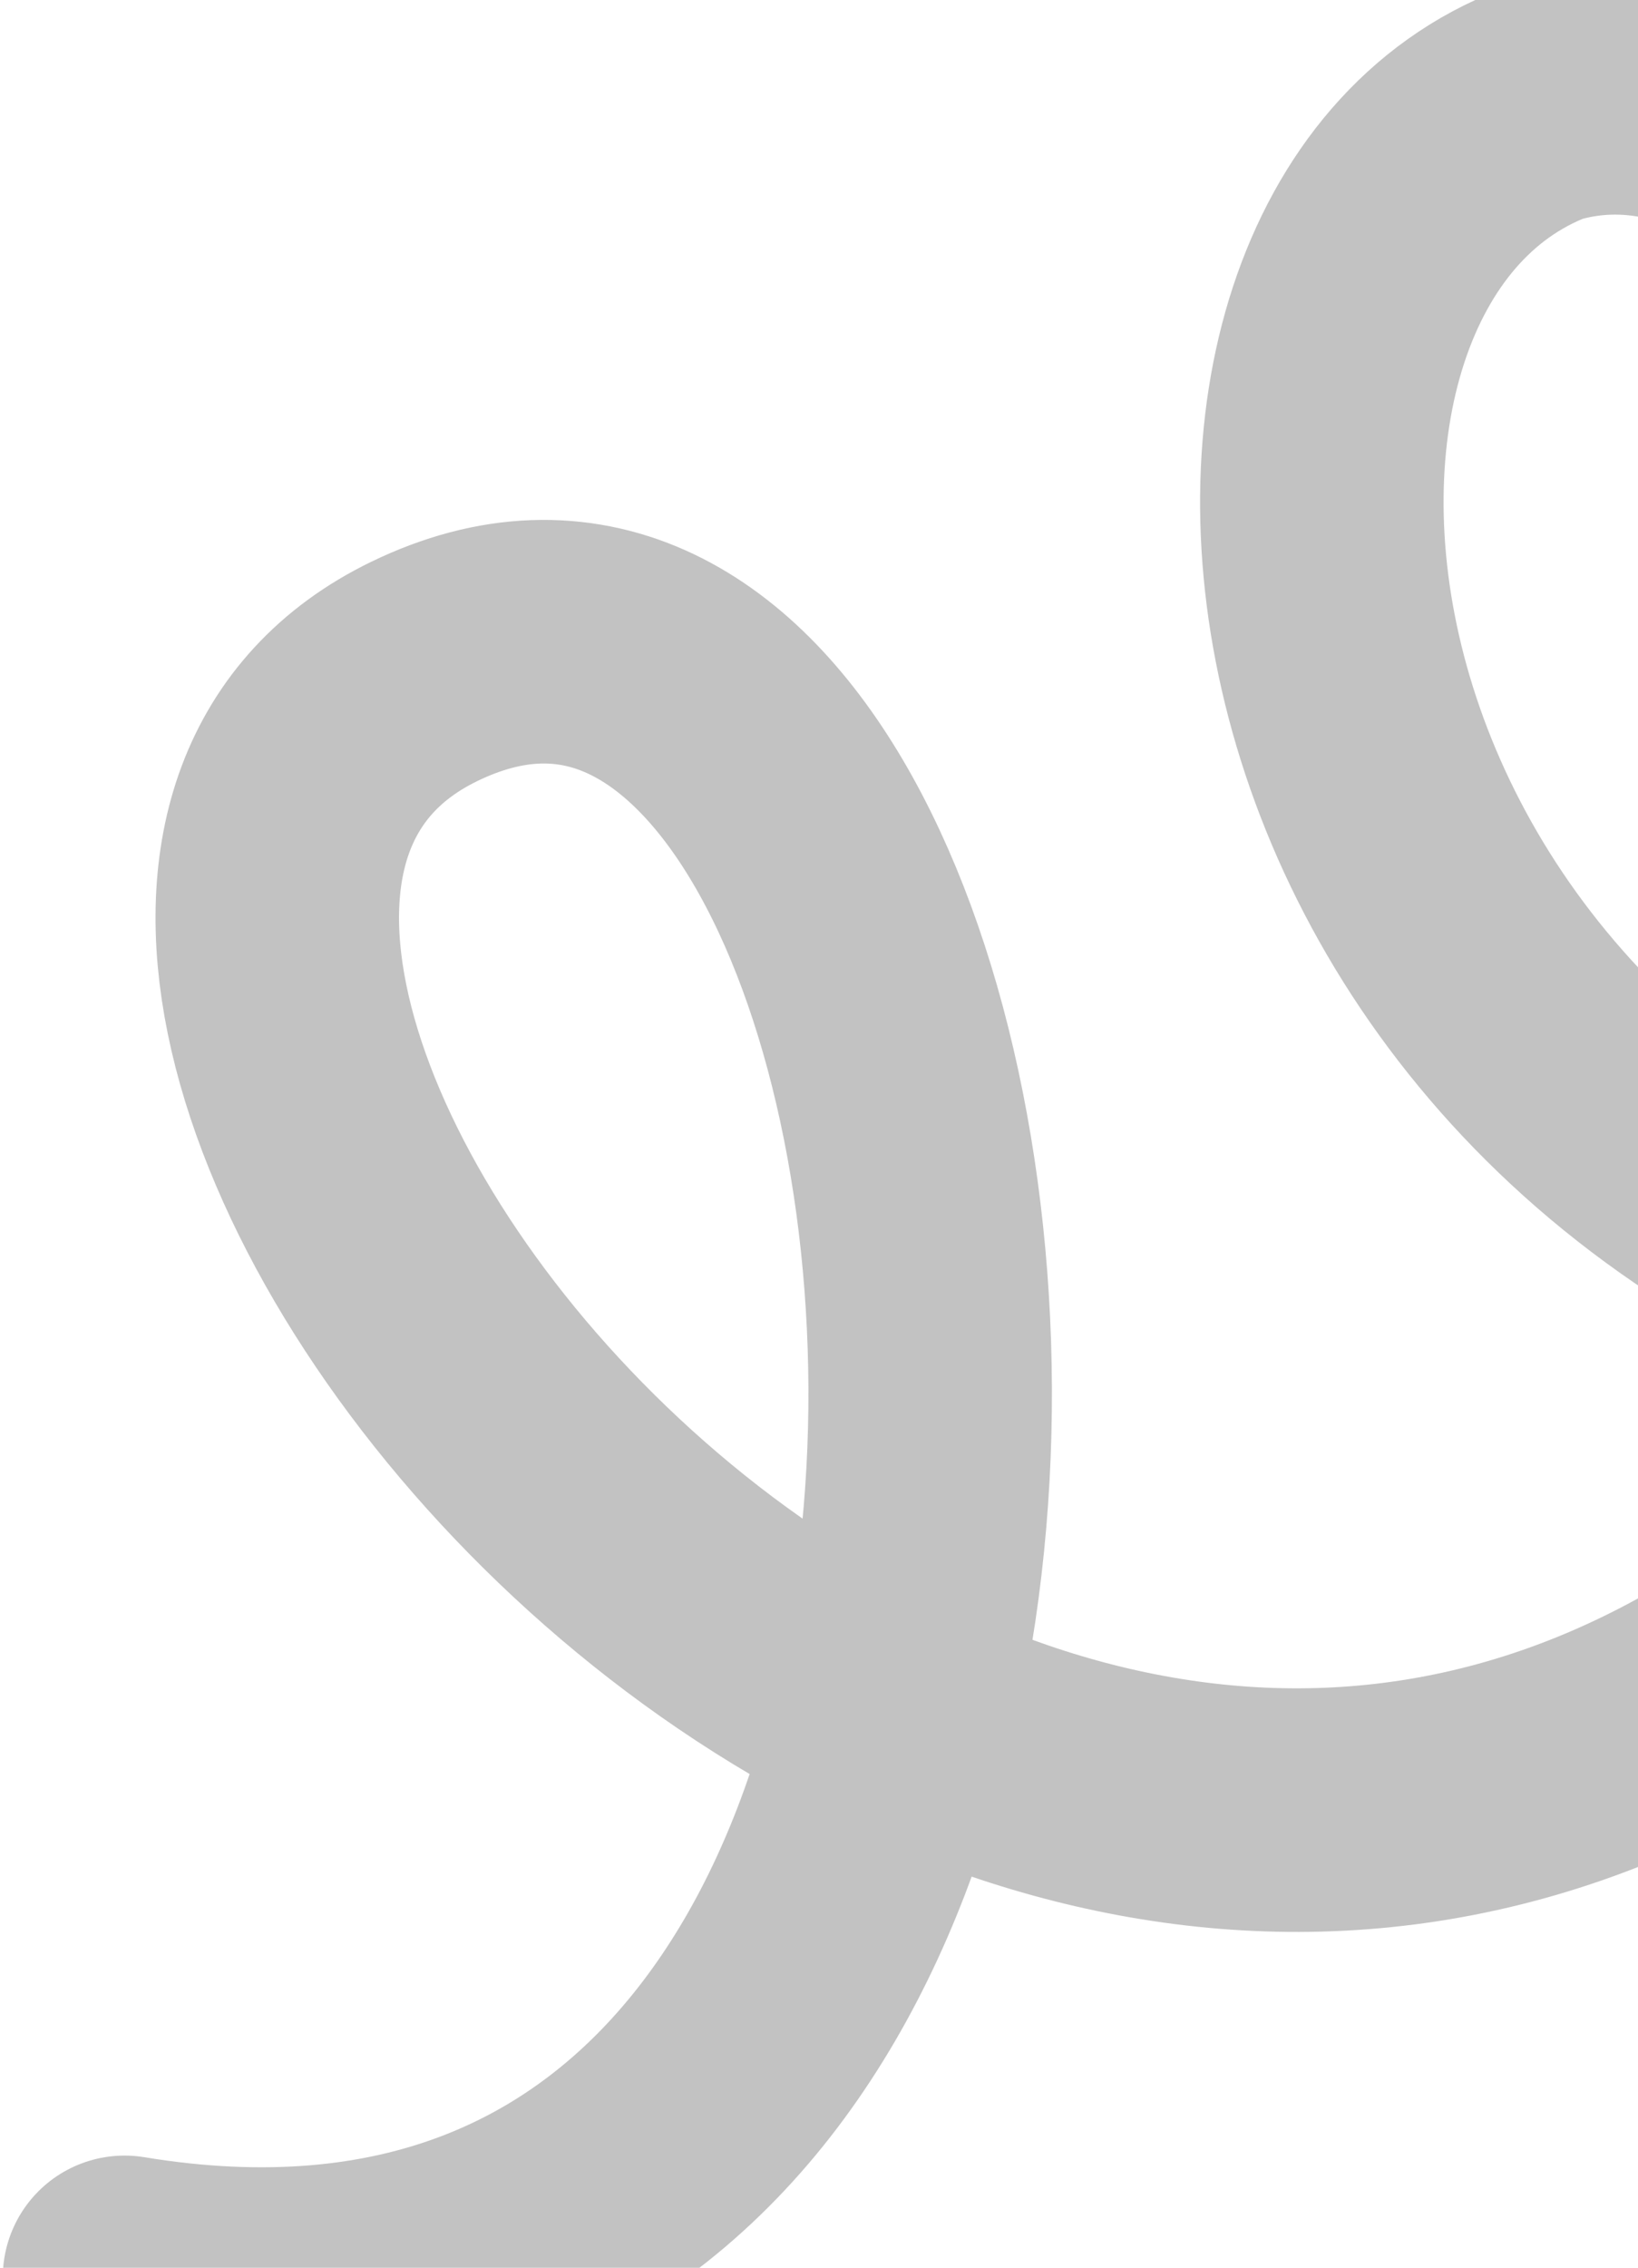 <svg width="409" height="566" viewBox="0 0 409 566" fill="none" xmlns="http://www.w3.org/2000/svg">
<path d="M728.903 126.817C724.157 338.607 557.358 349.026 504.241 331.377C308.729 276.31 291.162 61.907 385.494 25.757C499.631 -7.929 617.138 295.837 430.807 421.483C214.62 550.329 -23.506 230.448 105.901 167.596C260.93 92.301 312.451 614.772 31.096 568.4" stroke="#C2C2C2" stroke-width="60.8" stroke-linecap="round" stroke-linejoin="round"/>
</svg>

